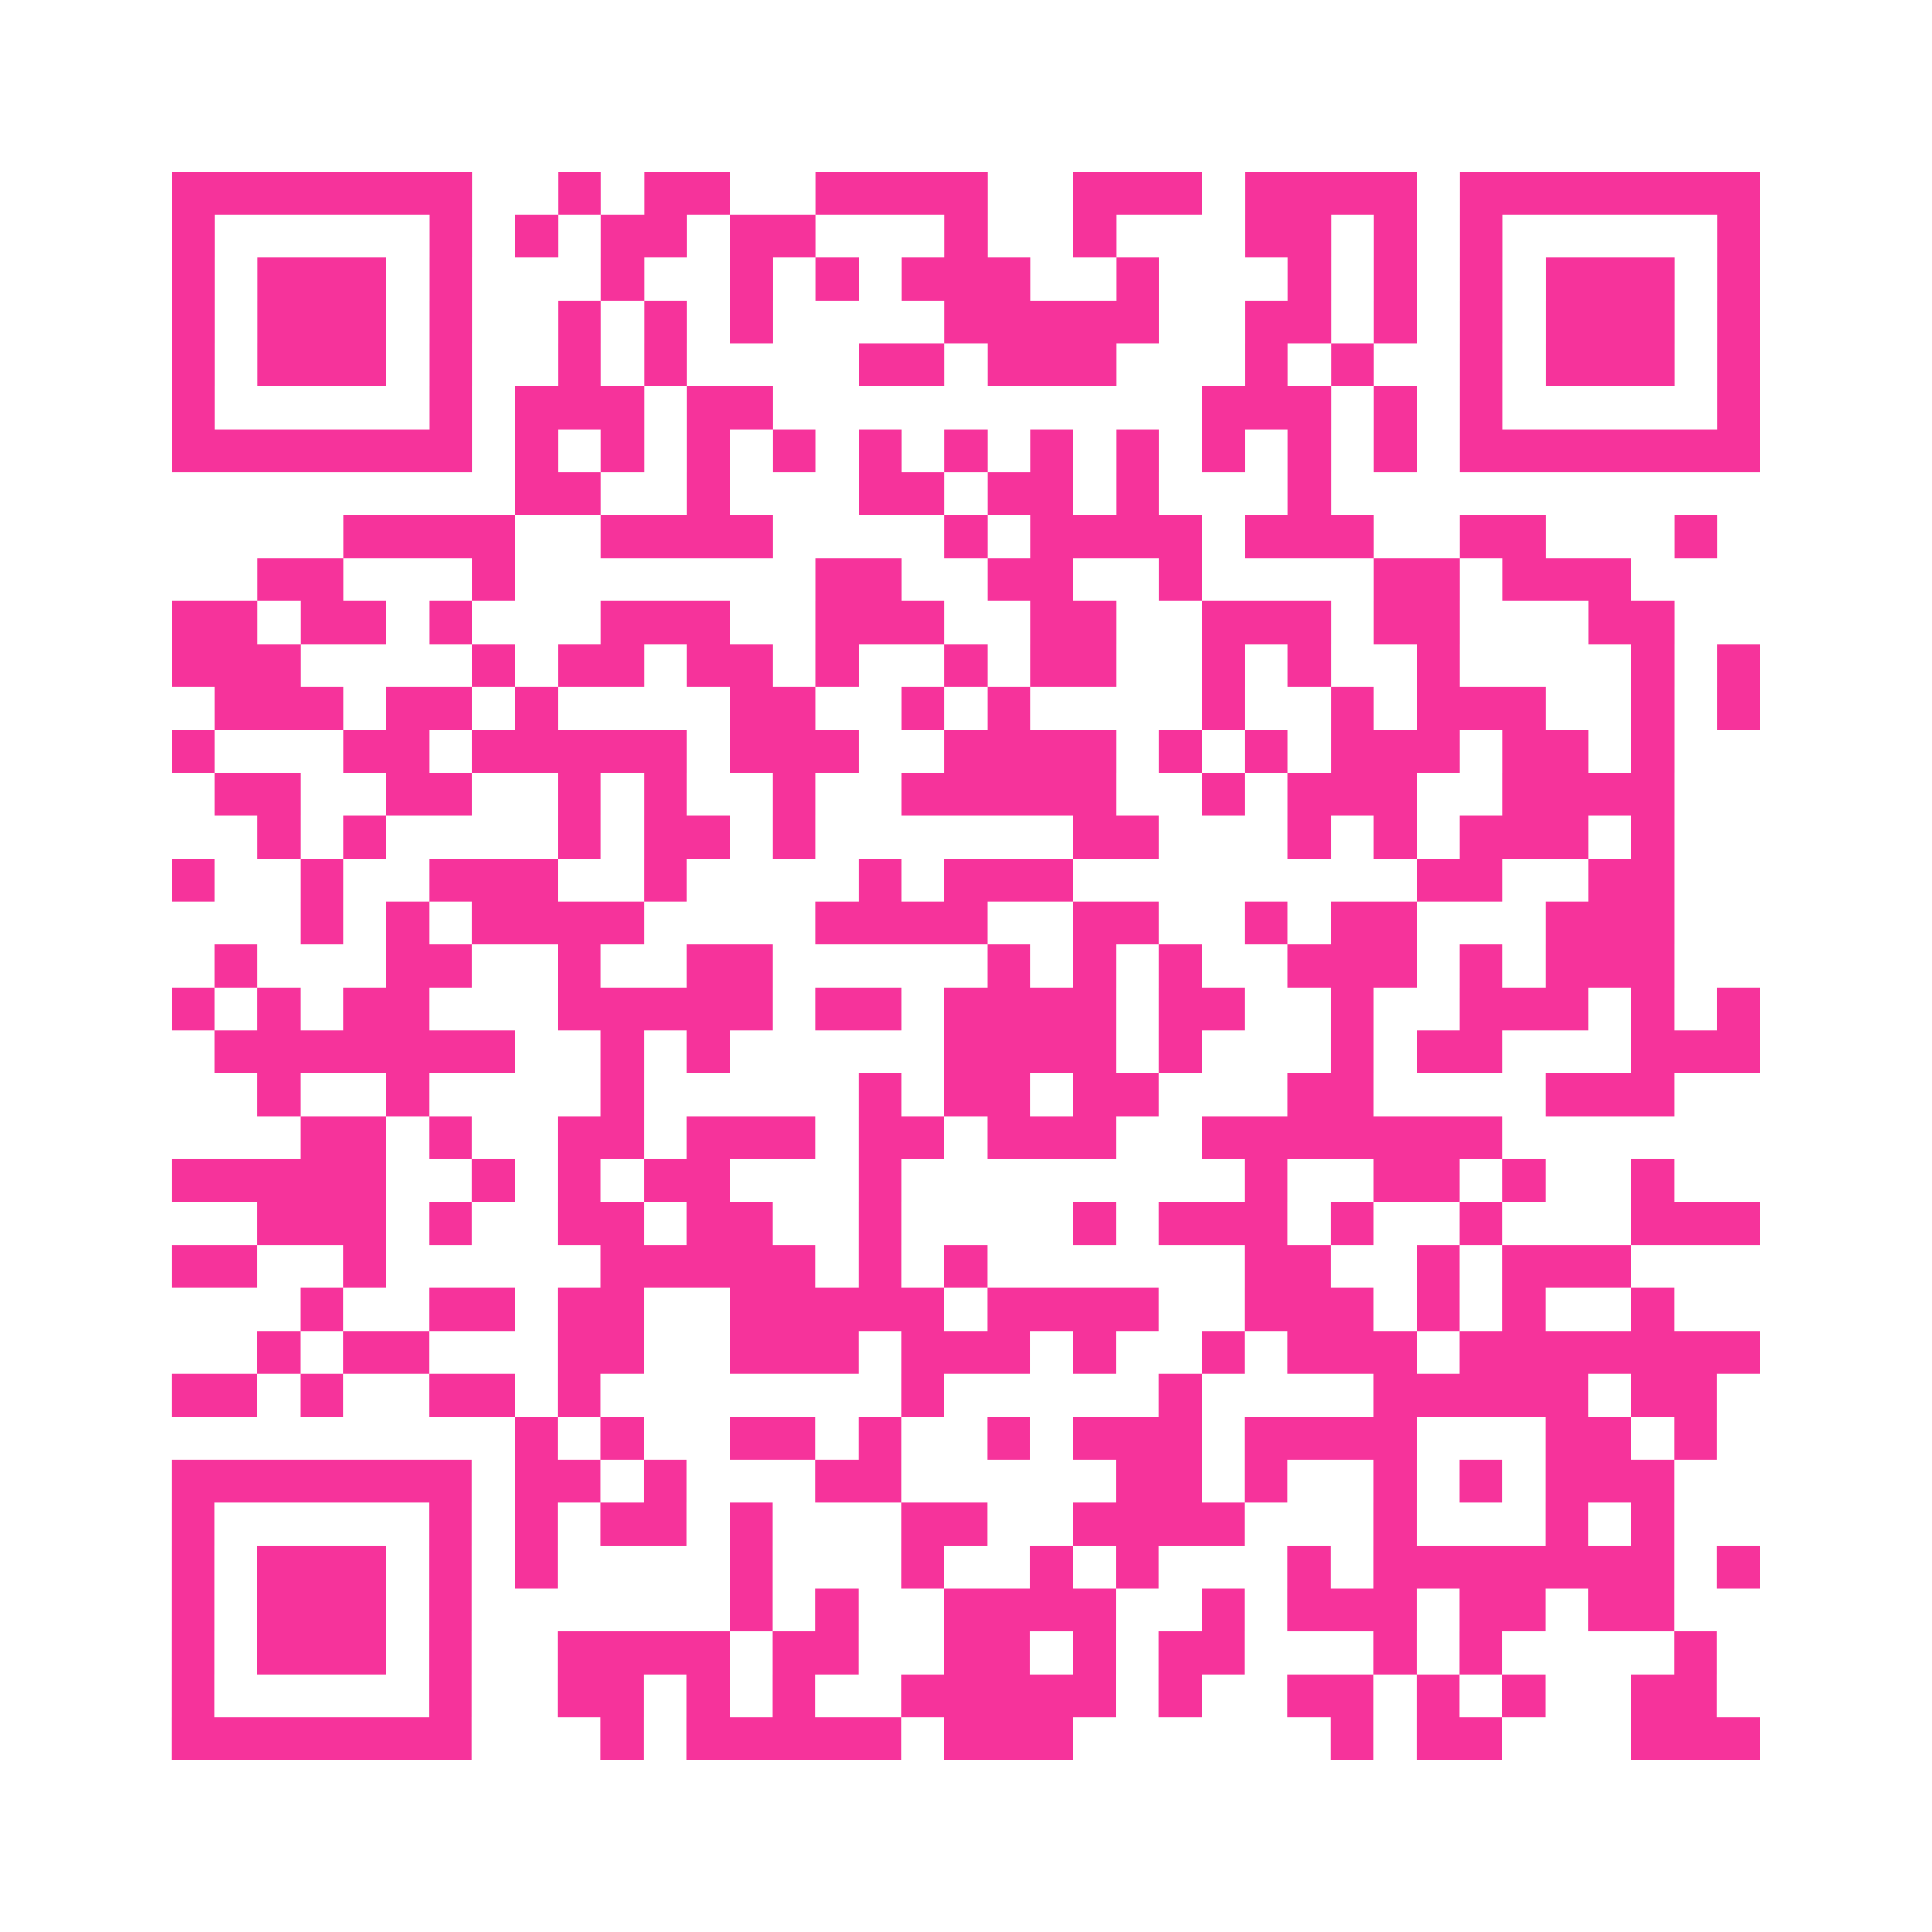 <?xml version="1.0" encoding="UTF-8"?>
<svg xmlns="http://www.w3.org/2000/svg" viewBox="0 0 45 45" class="pyqrcode"><path fill="transparent" d="M0 0h45v45h-45z"/><path stroke="#f6339b" class="pyqrline" d="M4 4.5h7m2 0h1m1 0h2m2 0h4m2 0h3m1 0h4m1 0h7m-37 1h1m5 0h1m1 0h1m1 0h2m1 0h2m3 0h1m2 0h1m3 0h2m1 0h1m1 0h1m5 0h1m-37 1h1m1 0h3m1 0h1m3 0h1m2 0h1m1 0h1m1 0h3m2 0h1m3 0h1m1 0h1m1 0h1m1 0h3m1 0h1m-37 1h1m1 0h3m1 0h1m2 0h1m1 0h1m1 0h1m4 0h5m2 0h2m1 0h1m1 0h1m1 0h3m1 0h1m-37 1h1m1 0h3m1 0h1m2 0h1m1 0h1m4 0h2m1 0h3m3 0h1m1 0h1m2 0h1m1 0h3m1 0h1m-37 1h1m5 0h1m1 0h3m1 0h2m10 0h3m1 0h1m1 0h1m5 0h1m-37 1h7m1 0h1m1 0h1m1 0h1m1 0h1m1 0h1m1 0h1m1 0h1m1 0h1m1 0h1m1 0h1m1 0h1m1 0h7m-29 1h2m2 0h1m3 0h2m1 0h2m1 0h1m3 0h1m-23 1h4m2 0h4m4 0h1m1 0h4m1 0h3m2 0h2m3 0h1m-34 1h2m3 0h1m7 0h2m2 0h2m2 0h1m4 0h2m1 0h3m-34 1h2m1 0h2m1 0h1m3 0h3m2 0h3m2 0h2m2 0h3m1 0h2m3 0h2m-35 1h3m4 0h1m1 0h2m1 0h2m1 0h1m2 0h1m1 0h2m2 0h1m1 0h1m2 0h1m4 0h1m1 0h1m-36 1h3m1 0h2m1 0h1m4 0h2m2 0h1m1 0h1m4 0h1m2 0h1m1 0h3m2 0h1m1 0h1m-37 1h1m3 0h2m1 0h5m1 0h3m2 0h4m1 0h1m1 0h1m1 0h3m1 0h2m1 0h1m-34 1h2m2 0h2m2 0h1m1 0h1m2 0h1m2 0h5m2 0h1m1 0h3m2 0h4m-33 1h1m1 0h1m4 0h1m1 0h2m1 0h1m6 0h2m3 0h1m1 0h1m1 0h3m1 0h1m-35 1h1m2 0h1m2 0h3m2 0h1m4 0h1m1 0h3m8 0h2m2 0h2m-32 1h1m1 0h1m1 0h4m4 0h4m2 0h2m2 0h1m1 0h2m3 0h3m-34 1h1m3 0h2m2 0h1m2 0h2m5 0h1m1 0h1m1 0h1m2 0h3m1 0h1m1 0h3m-35 1h1m1 0h1m1 0h2m3 0h5m1 0h2m1 0h4m1 0h2m2 0h1m2 0h3m1 0h1m1 0h1m-36 1h7m2 0h1m1 0h1m5 0h4m1 0h1m3 0h1m1 0h2m3 0h3m-35 1h1m2 0h1m4 0h1m5 0h1m1 0h2m1 0h2m3 0h2m4 0h3m-32 1h2m1 0h1m2 0h2m1 0h3m1 0h2m1 0h3m2 0h7m-31 1h5m2 0h1m1 0h1m1 0h2m3 0h1m8 0h1m2 0h2m1 0h1m2 0h1m-33 1h3m1 0h1m2 0h2m1 0h2m2 0h1m4 0h1m1 0h3m1 0h1m2 0h1m3 0h3m-37 1h2m2 0h1m5 0h5m1 0h1m1 0h1m6 0h2m2 0h1m1 0h3m-31 1h1m2 0h2m1 0h2m2 0h5m1 0h4m2 0h3m1 0h1m1 0h1m2 0h1m-33 1h1m1 0h2m3 0h2m2 0h3m1 0h3m1 0h1m2 0h1m1 0h3m1 0h7m-37 1h2m1 0h1m2 0h2m1 0h1m7 0h1m5 0h1m4 0h5m1 0h2m-28 1h1m1 0h1m2 0h2m1 0h1m2 0h1m1 0h3m1 0h4m3 0h2m1 0h1m-36 1h7m1 0h2m1 0h1m3 0h2m5 0h2m1 0h1m2 0h1m1 0h1m1 0h3m-35 1h1m5 0h1m1 0h1m1 0h2m1 0h1m3 0h2m2 0h4m3 0h1m3 0h1m1 0h1m-35 1h1m1 0h3m1 0h1m1 0h1m4 0h1m3 0h1m2 0h1m1 0h1m3 0h1m1 0h7m1 0h1m-37 1h1m1 0h3m1 0h1m6 0h1m1 0h1m2 0h4m2 0h1m1 0h3m1 0h2m1 0h2m-35 1h1m1 0h3m1 0h1m2 0h4m1 0h2m2 0h2m1 0h1m1 0h2m3 0h1m1 0h1m4 0h1m-36 1h1m5 0h1m2 0h2m1 0h1m1 0h1m2 0h5m1 0h1m2 0h2m1 0h1m1 0h1m2 0h2m-36 1h7m3 0h1m1 0h5m1 0h3m6 0h1m1 0h2m3 0h3"/></svg>
